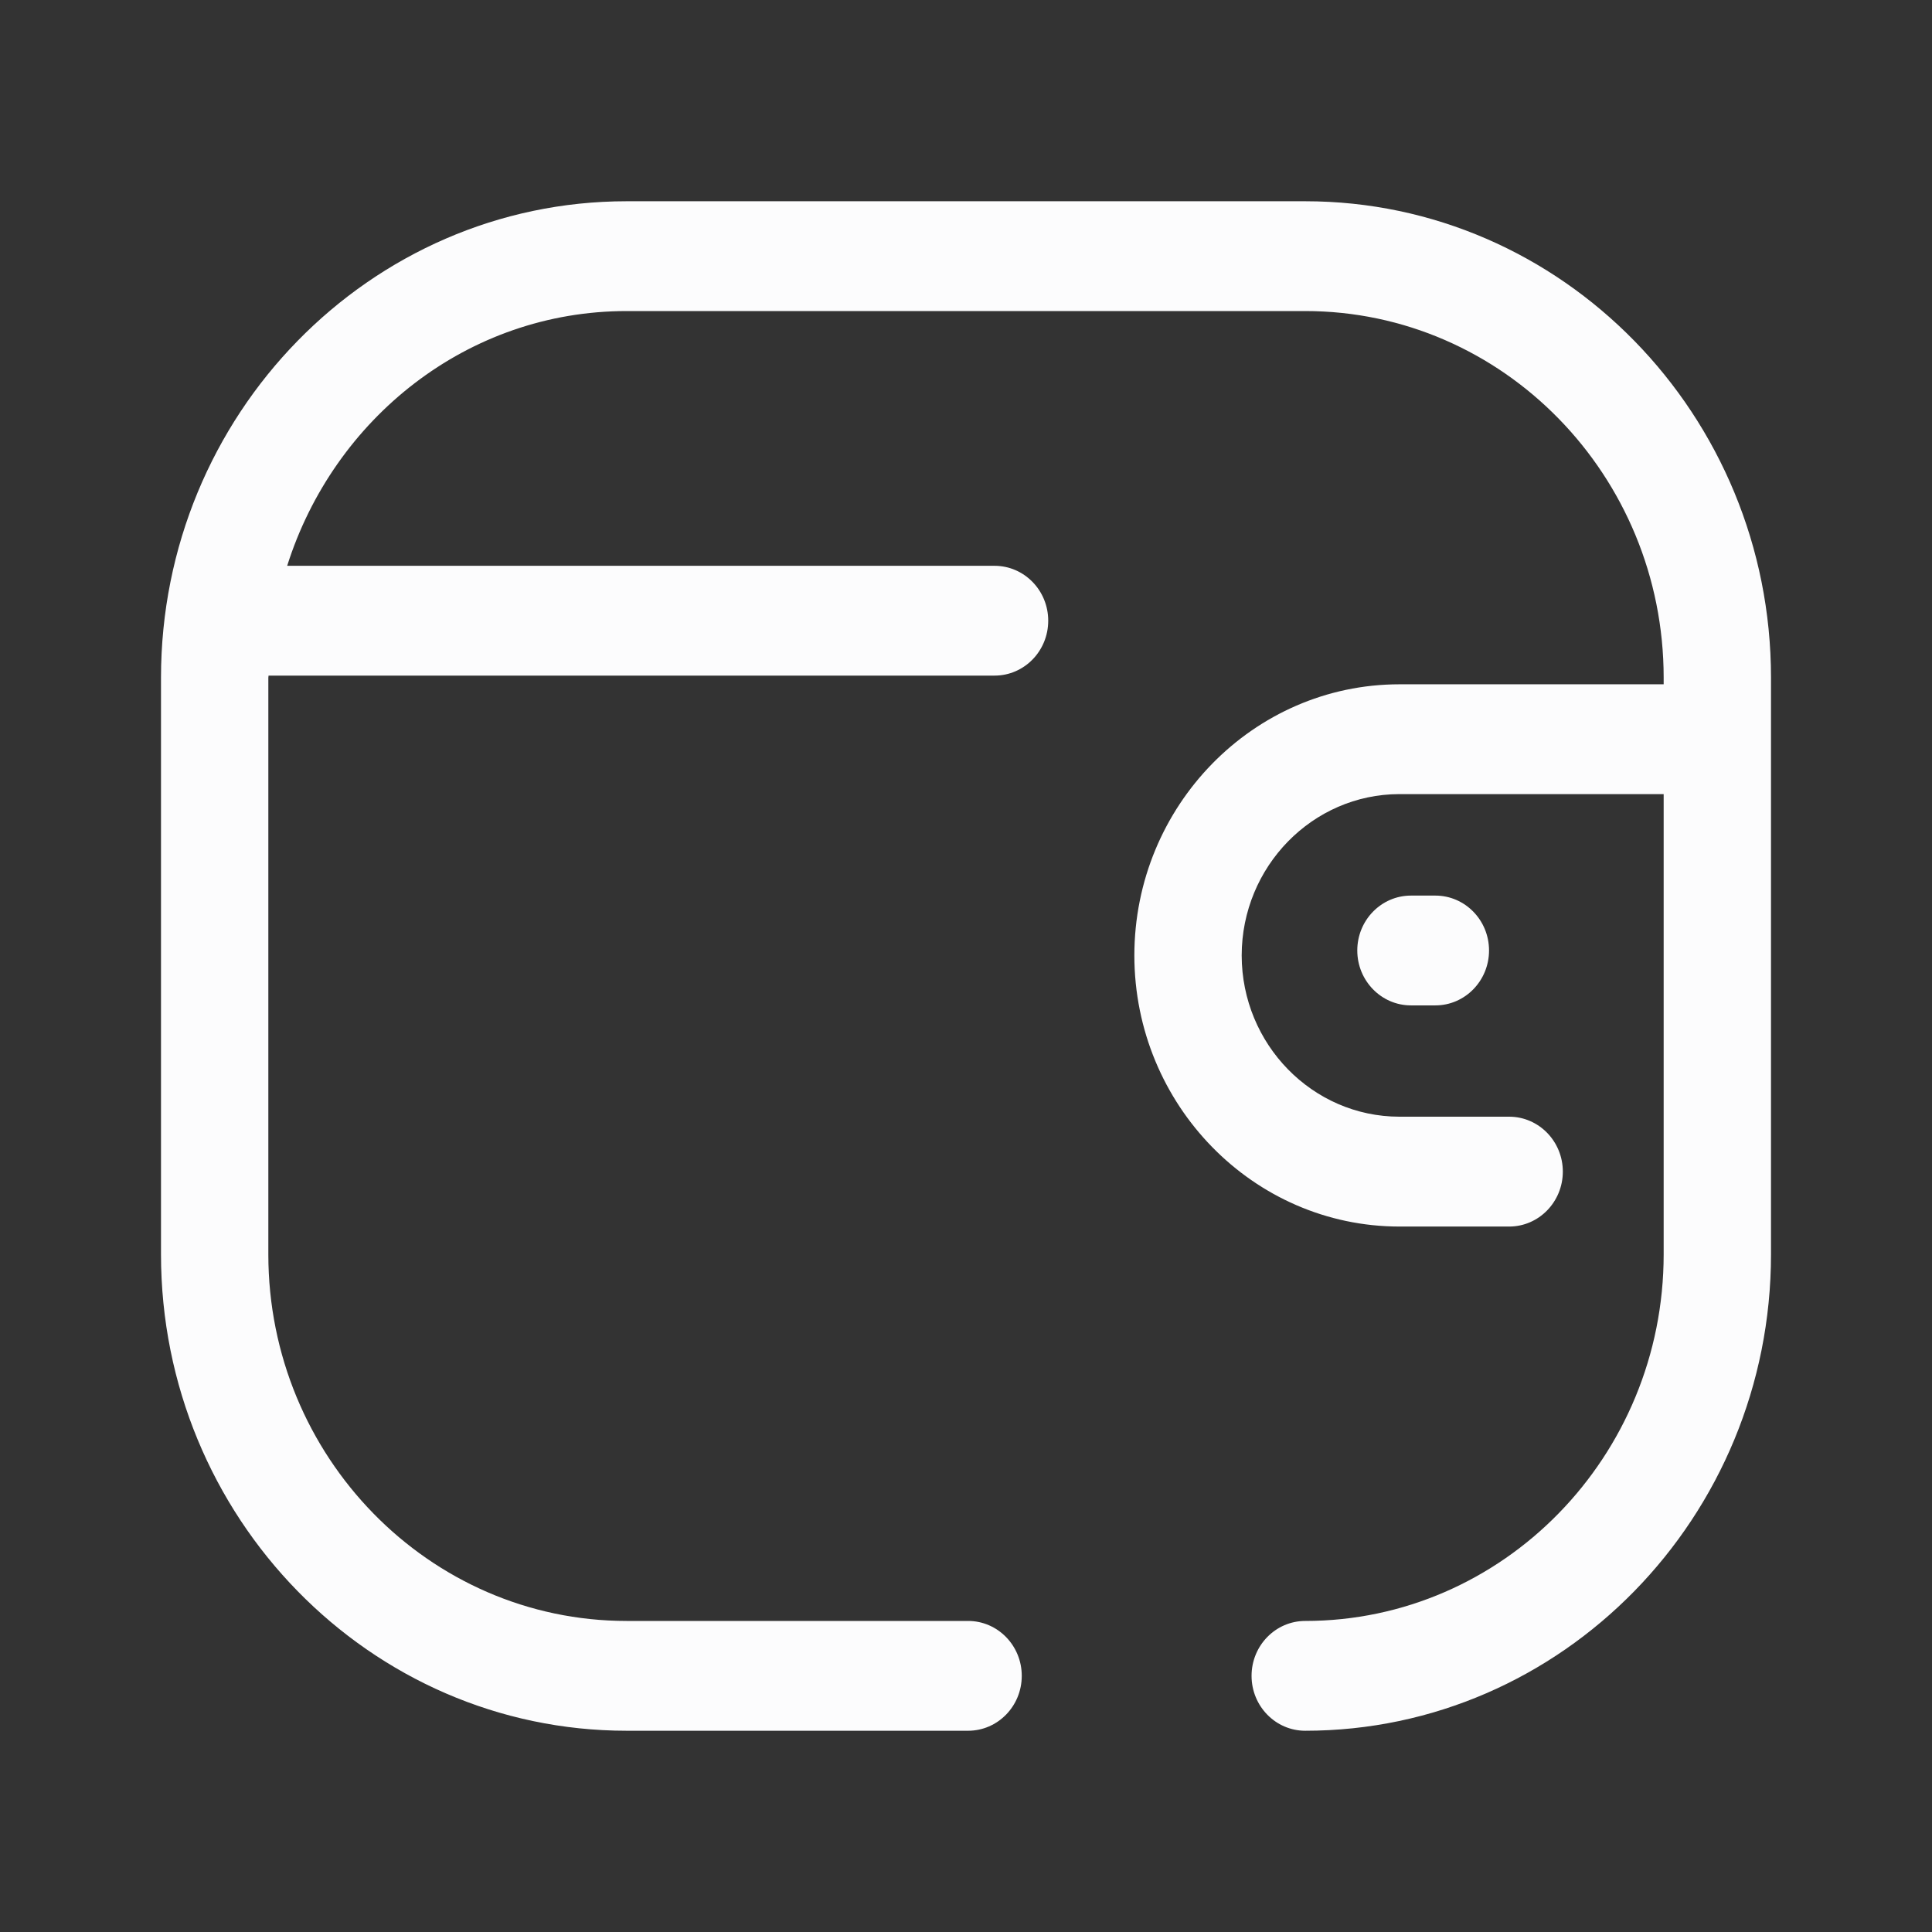 <svg width="36" height="36" viewBox="0 0 36 36" fill="none" xmlns="http://www.w3.org/2000/svg">
<rect x="0" y="0" width="36" height="36" fill="#333333" stroke="none"/>
<path fill-rule="evenodd" clip-rule="evenodd" d="M11.677 3.75H24.321C29.107 3.75 33 7.732 33 12.628V23.372C33 28.268 29.107 32.25 24.321 32.25C23.769 32.25 23.321 31.792 23.321 31.227C23.321 30.662 23.769 30.204 24.321 30.204C28.004 30.204 31 27.14 31 23.372V14.797H26.075C24.457 14.799 23.139 16.147 23.137 17.803C23.139 19.459 24.457 20.807 26.075 20.808H28.121C28.673 20.808 29.121 21.267 29.121 21.831C29.121 22.396 28.673 22.855 28.121 22.855H26.075C23.353 22.853 21.139 20.587 21.137 17.803C21.139 15.018 23.353 12.752 26.075 12.751H31V12.628C31 8.86 28.004 5.796 24.321 5.796H11.677C8.709 5.796 6.219 7.799 5.351 10.543H18.532C19.084 10.543 19.532 11.001 19.532 11.566C19.532 12.132 19.084 12.589 18.532 12.589H5.004C5.004 12.596 5.003 12.602 5.002 12.609C5.001 12.615 5 12.621 5 12.628V23.372C5 27.14 7.995 30.204 11.677 30.204H18.039C18.591 30.204 19.039 30.662 19.039 31.227C19.039 31.792 18.591 32.25 18.039 32.25H11.677C6.892 32.25 3 28.268 3 23.372V12.628C3 7.732 6.892 3.75 11.677 3.75ZM25.291 17.711C25.291 17.146 25.739 16.688 26.291 16.688H26.746C27.298 16.688 27.746 17.146 27.746 17.711C27.746 18.275 27.298 18.734 26.746 18.734H26.291C25.739 18.734 25.291 18.275 25.291 17.711Z" fill="#FCFCFD"/>
</svg>
